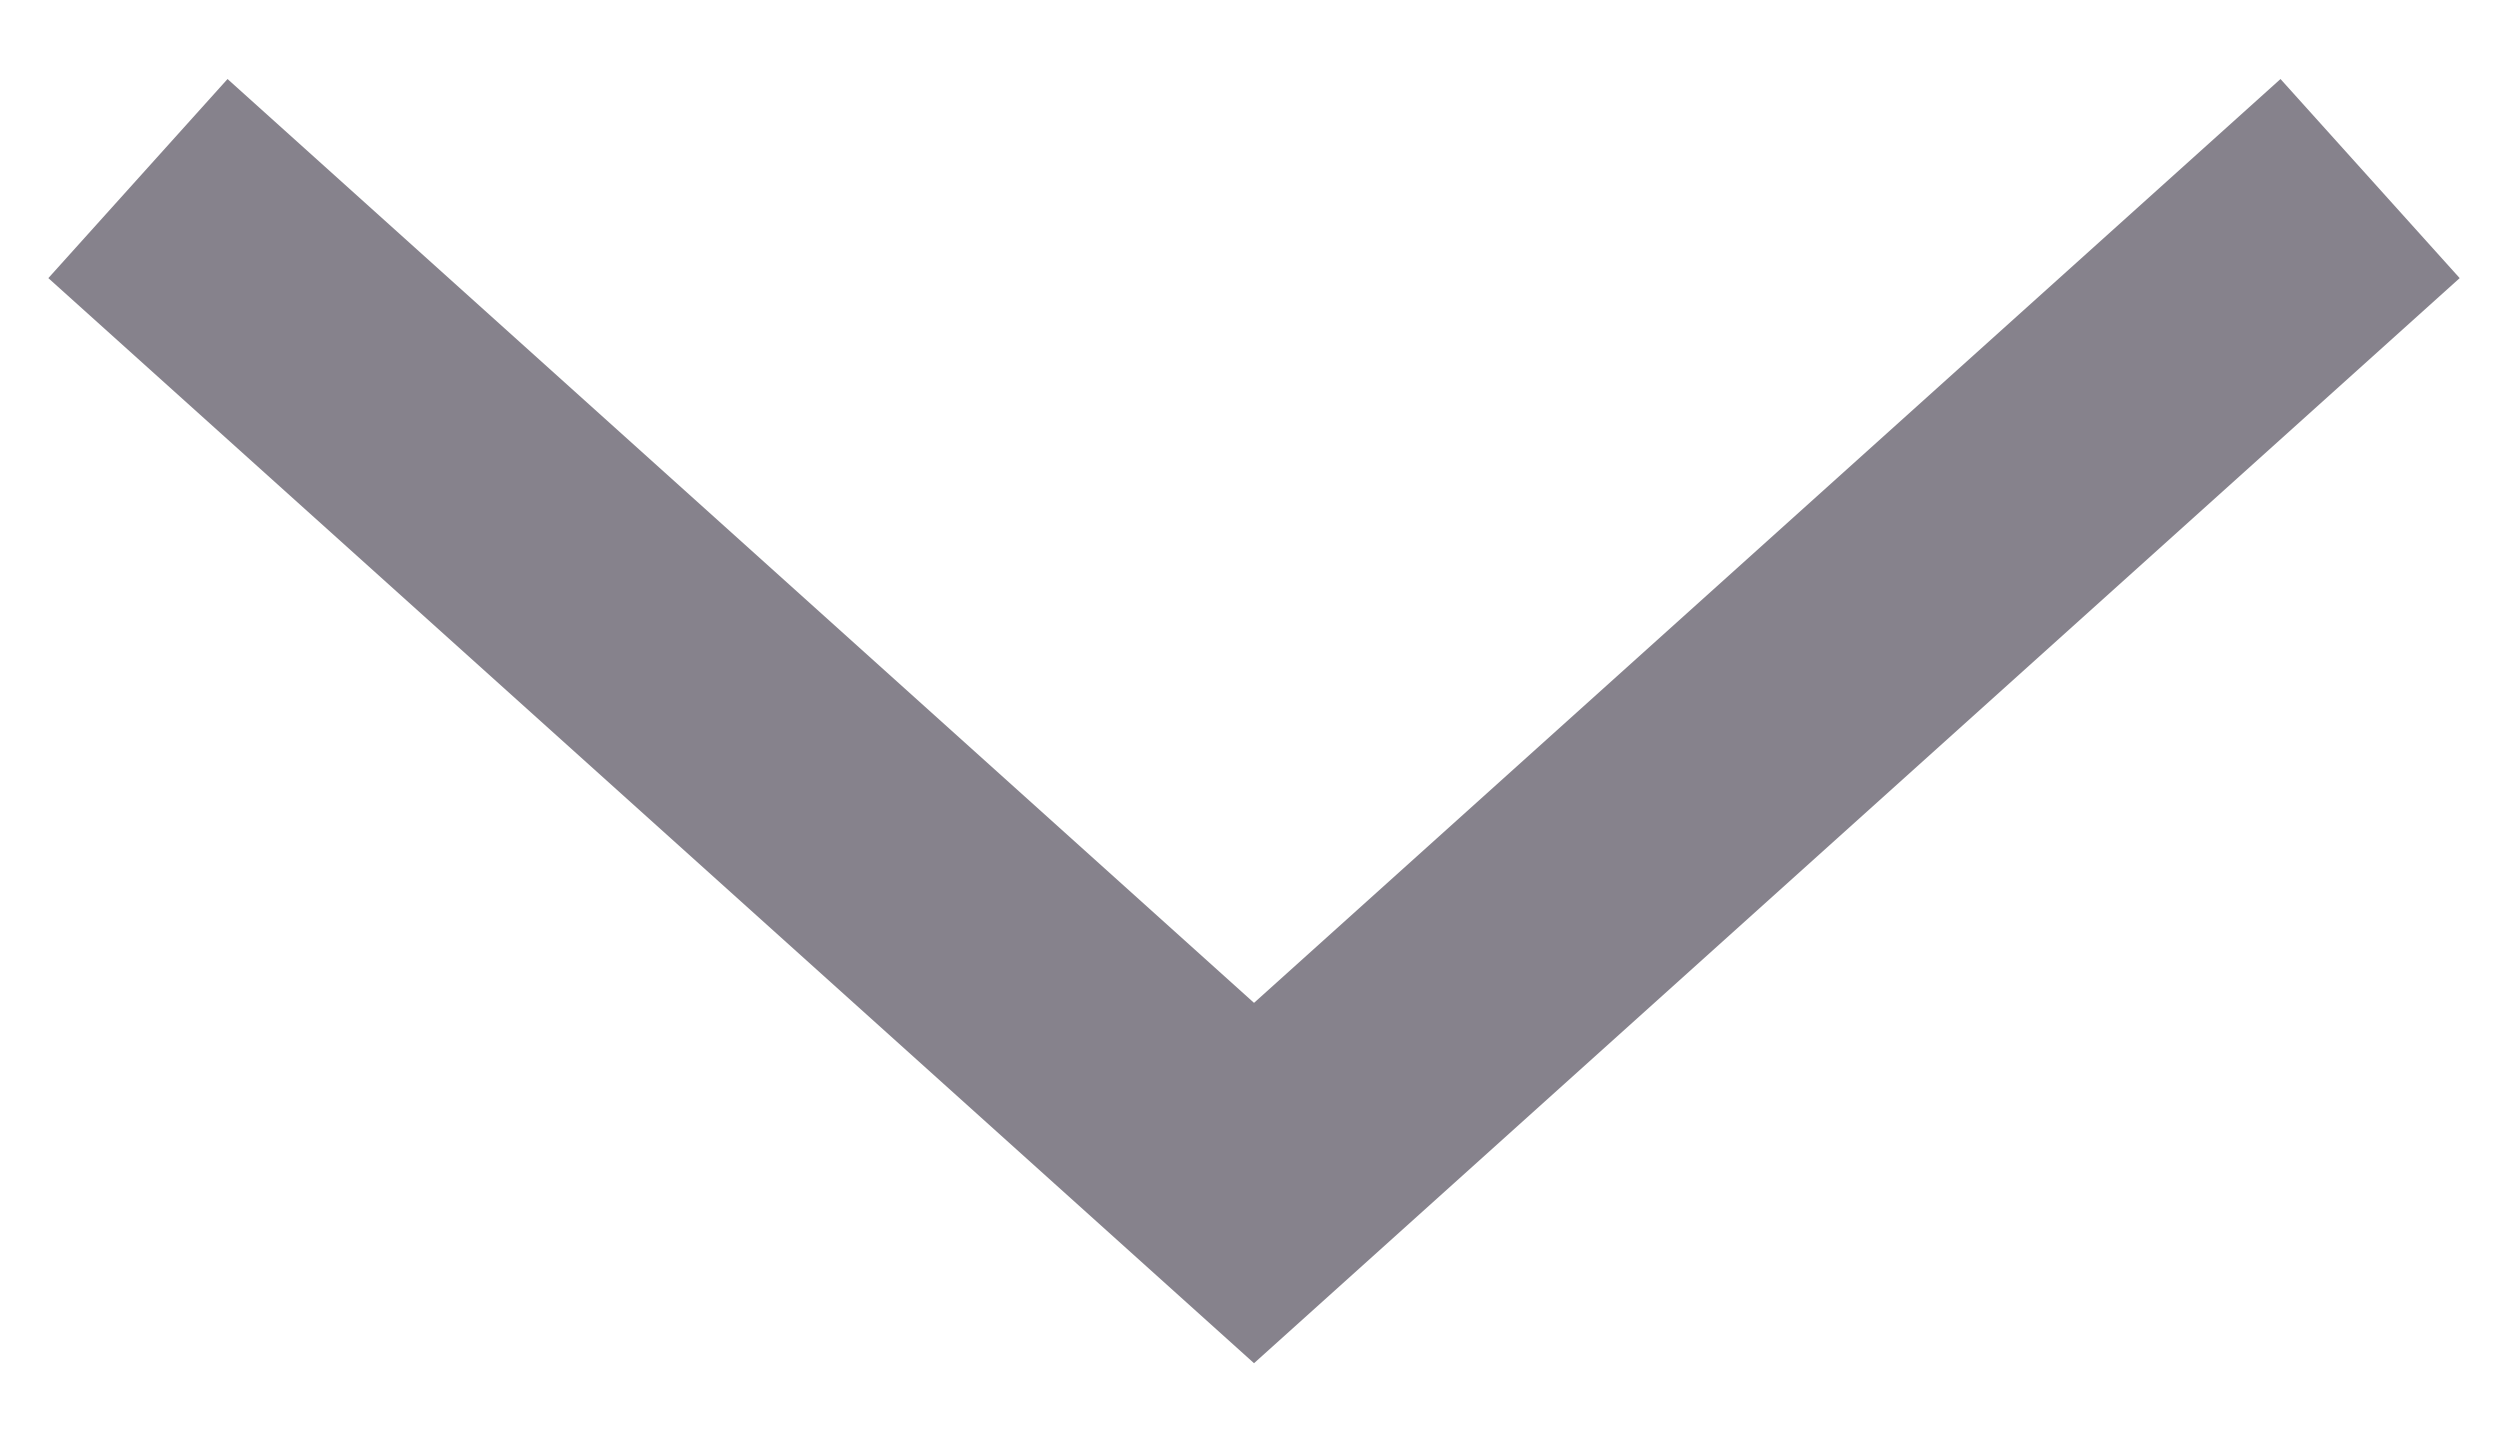 <?xml version="1.0" encoding="UTF-8"?>
<svg width="28px" height="16px" viewBox="0 0 28 16" version="1.1" xmlns="http://www.w3.org/2000/svg" xmlns:xlink="http://www.w3.org/1999/xlink">
    <title>23C1CF35-3DA8-414B-82D7-14C51A1B9058</title>
    <g id="Page-1" stroke="none" stroke-width="1" fill="none" fill-rule="evenodd">
        <g id="Homepage-Slider3" transform="translate(-708, -771)" stroke="#86828C" stroke-width="3">
            <g id="Hero" transform="translate(-65, 0)">
                <polyline id="icon-scrollarrow-white" points="774.545 773 787.045 784.25 799.545 773"></polyline>
            </g>
        </g>
    </g>
</svg>